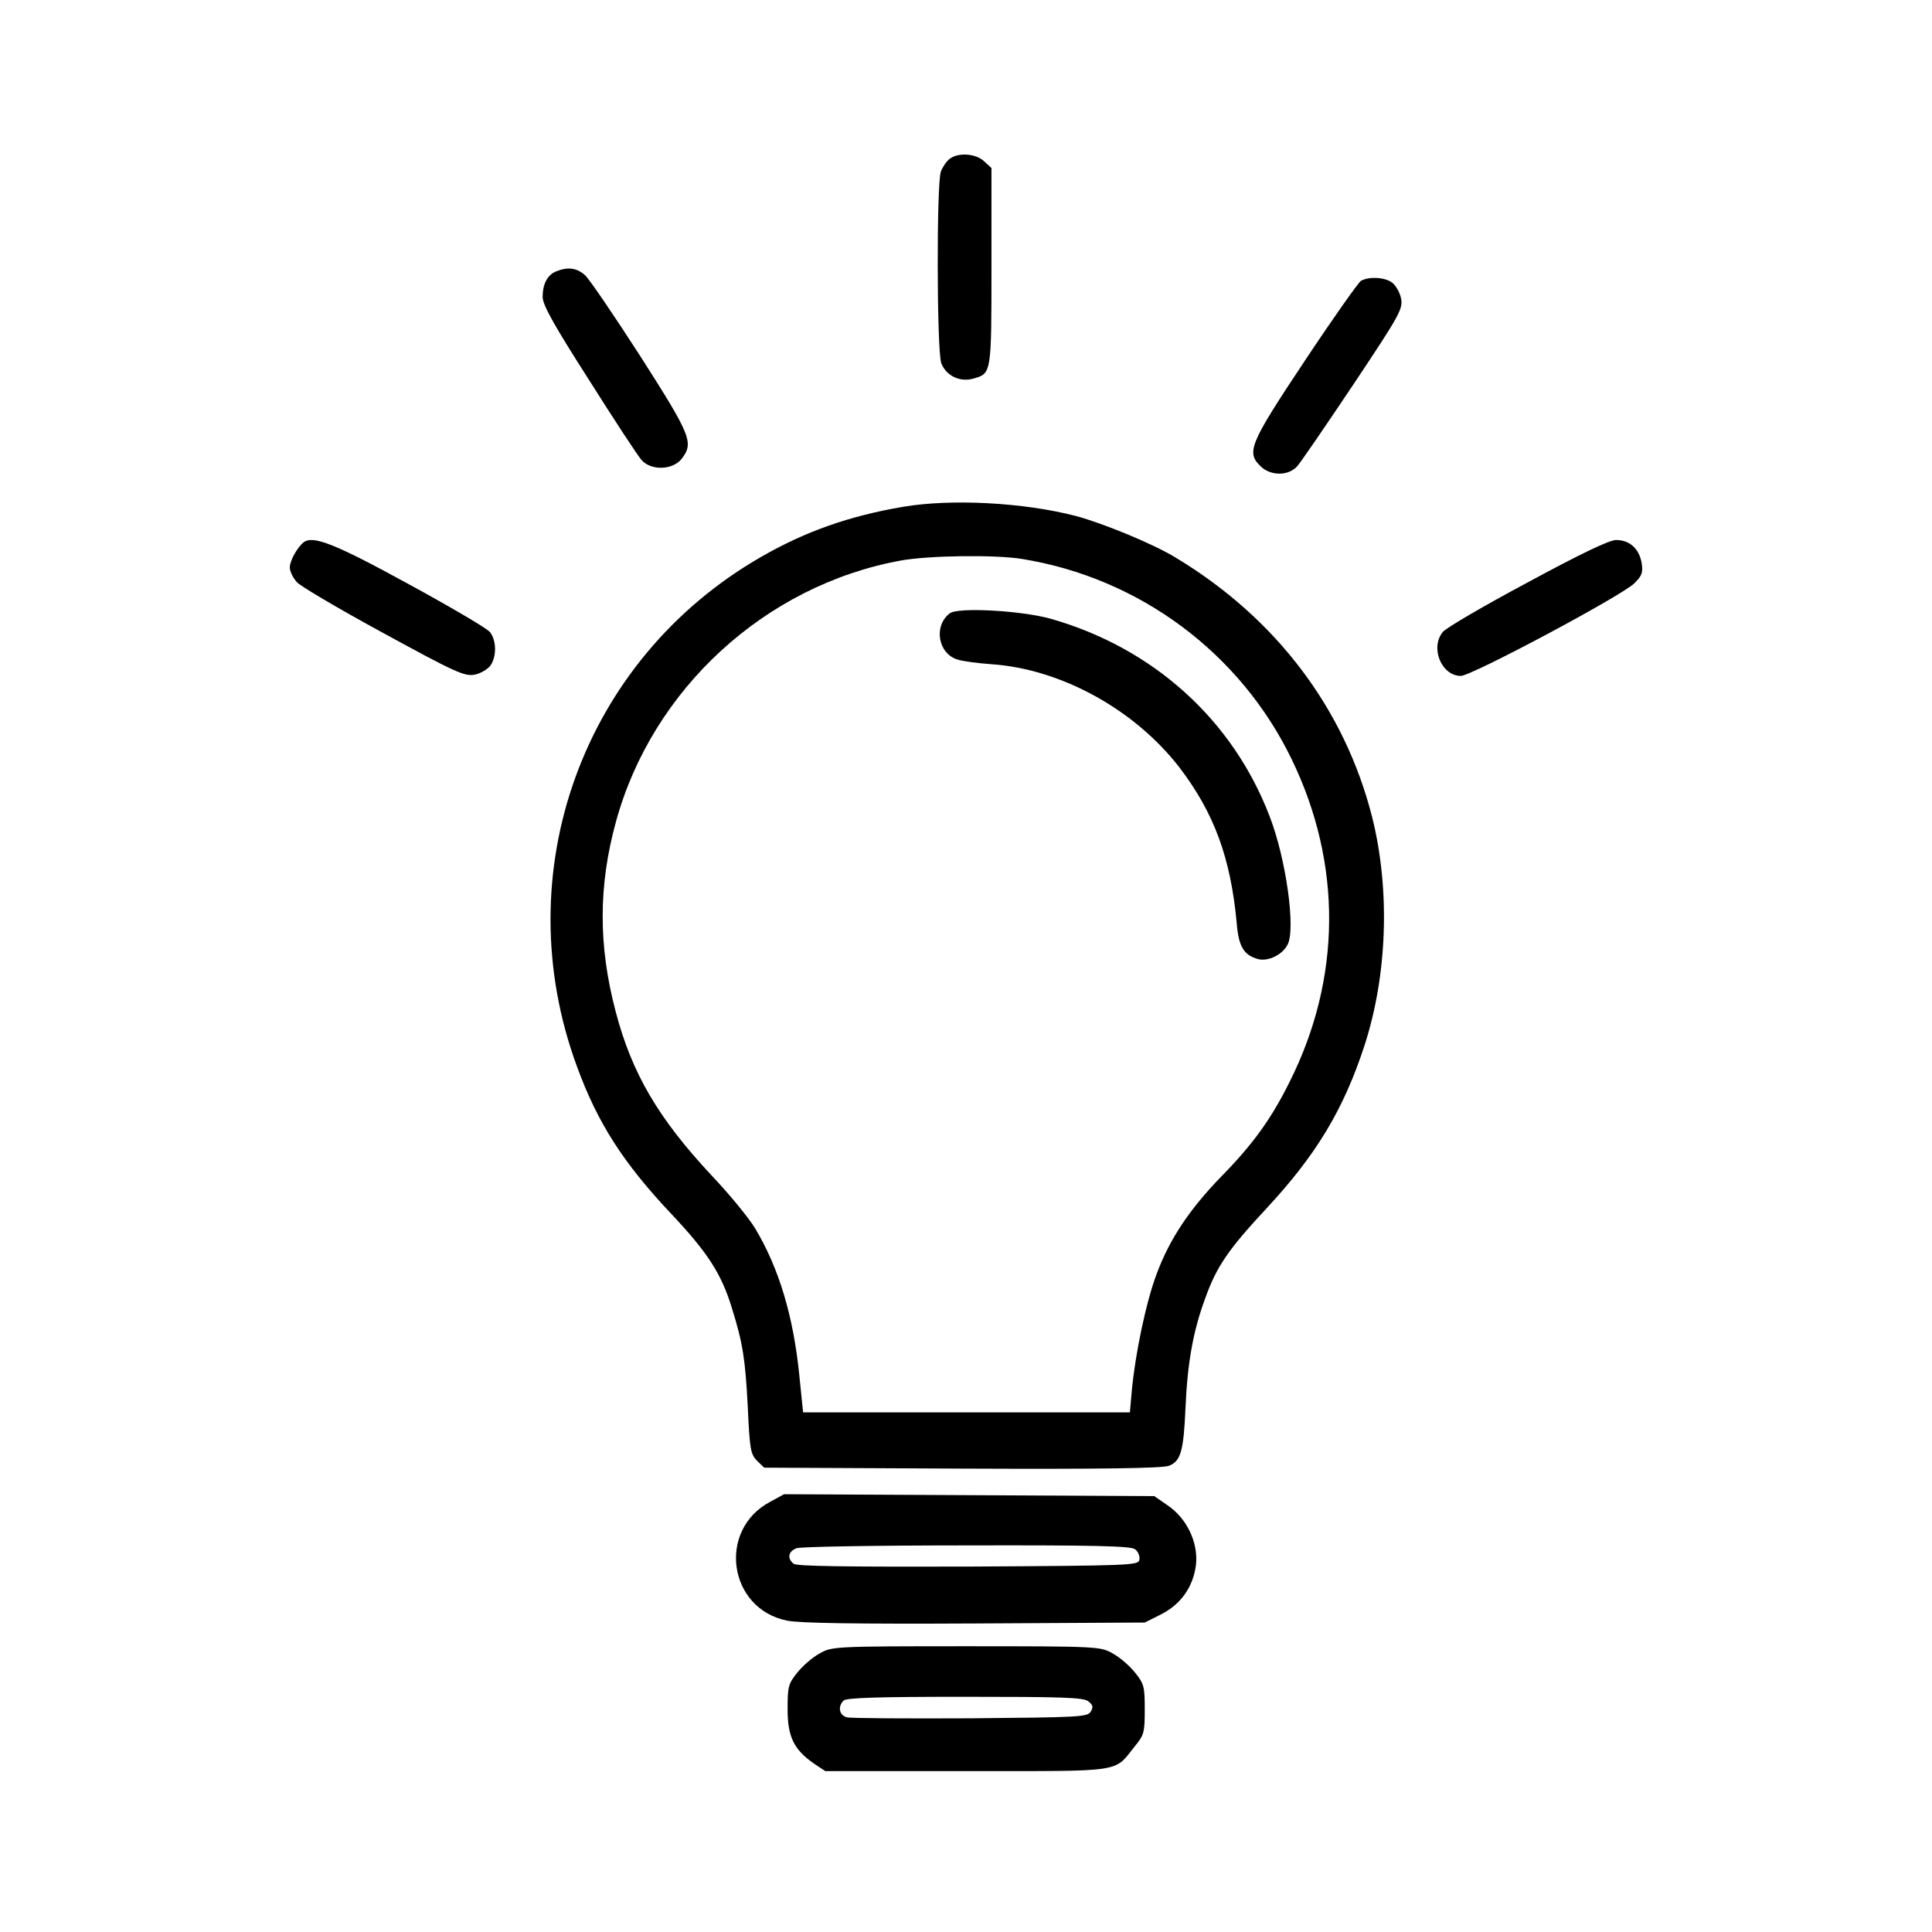 <?xml version="1.0" encoding="UTF-8"?> <svg xmlns="http://www.w3.org/2000/svg" width="100" height="100" viewBox="0 0 100 100" fill="none"><path d="M49.158 8.221C48.995 8.336 48.799 8.63 48.7 8.876C48.471 9.514 48.488 18.086 48.717 18.79C48.962 19.444 49.682 19.804 50.402 19.591C51.318 19.329 51.318 19.329 51.318 13.8V8.696L50.942 8.352C50.516 7.943 49.6 7.878 49.158 8.221Z" fill="black"></path><path d="M28.791 14.045C28.333 14.225 28.087 14.7 28.087 15.37C28.087 15.779 28.66 16.81 30.492 19.673C31.801 21.751 33.028 23.616 33.208 23.812C33.699 24.368 34.811 24.335 35.269 23.763C35.923 22.928 35.793 22.585 33.159 18.462C31.801 16.352 30.509 14.454 30.28 14.242C29.854 13.865 29.396 13.8 28.791 14.045Z" fill="black"></path><path d="M70.442 14.536C70.311 14.618 69.002 16.467 67.546 18.659C64.651 23.011 64.487 23.419 65.272 24.156C65.796 24.646 66.696 24.63 67.137 24.139C67.317 23.943 68.626 22.029 70.049 19.902C72.471 16.27 72.618 15.992 72.519 15.452C72.454 15.125 72.241 14.765 72.045 14.618C71.653 14.34 70.851 14.307 70.442 14.536Z" fill="black"></path><path d="M46.737 26.233C43.956 26.707 41.682 27.509 39.408 28.818C30.165 34.118 26.157 45.177 29.871 55.222C30.934 58.134 32.276 60.211 34.73 62.813C36.627 64.825 37.347 65.937 37.887 67.72C38.459 69.553 38.574 70.354 38.705 72.825C38.803 75.017 38.852 75.262 39.179 75.606L39.556 75.966L49.813 76.015C57.044 76.047 60.201 75.998 60.512 75.867C61.117 75.622 61.264 75.115 61.362 72.857C61.461 70.551 61.755 68.898 62.377 67.213C62.966 65.561 63.571 64.678 65.55 62.551C68.135 59.77 69.542 57.43 70.622 54.126C71.816 50.461 71.963 46.028 71.015 42.265C69.591 36.687 66.058 32.008 60.888 28.883C59.727 28.163 57.093 27.084 55.686 26.707C52.97 26.004 49.24 25.808 46.737 26.233ZM52.905 28.932C58.974 29.914 64.193 33.791 66.859 39.304C69.477 44.703 69.444 50.641 66.745 56.007C65.796 57.921 64.847 59.23 63.227 60.882C61.575 62.584 60.545 64.121 59.874 65.921C59.318 67.393 58.761 70.06 58.581 71.99L58.483 73.103H50.026H41.568L41.371 71.172C41.061 68.113 40.324 65.659 39.097 63.598C38.787 63.074 37.772 61.831 36.824 60.833C34.075 57.888 32.701 55.549 31.867 52.359C30.967 48.956 30.967 45.848 31.883 42.527C33.764 35.656 39.621 30.29 46.623 29.014C48.046 28.752 51.514 28.703 52.905 28.932Z" fill="black"></path><path d="M49.158 31.747C48.308 32.401 48.553 33.824 49.551 34.135C49.845 34.233 50.647 34.331 51.318 34.38C54.917 34.626 58.729 36.72 61.052 39.73C62.835 42.069 63.702 44.392 64.013 47.795C64.111 49.006 64.389 49.447 65.125 49.644C65.649 49.775 66.385 49.415 66.647 48.891C67.072 48.073 66.565 44.441 65.714 42.249C63.8 37.243 59.677 33.53 54.377 32.025C52.856 31.599 49.567 31.419 49.158 31.747Z" fill="black"></path><path d="M15.72 28.065C15.393 28.327 15 29.014 15 29.374C15 29.57 15.164 29.914 15.376 30.143C15.573 30.356 17.601 31.55 19.859 32.777C23.572 34.805 24.047 35.018 24.57 34.92C24.881 34.855 25.241 34.642 25.388 34.446C25.715 33.971 25.699 33.137 25.355 32.711C25.192 32.515 23.294 31.403 21.135 30.225C17.339 28.147 16.211 27.705 15.72 28.065Z" fill="black"></path><path d="M79.047 30.159C76.806 31.354 74.826 32.515 74.679 32.711C74.008 33.529 74.614 34.985 75.611 34.985C76.168 34.985 83.955 30.83 84.593 30.192C84.985 29.799 85.051 29.652 84.969 29.129C84.838 28.392 84.347 27.951 83.644 27.951C83.3 27.951 81.795 28.671 79.047 30.159Z" fill="black"></path><path d="M39.866 77.732C37.118 79.188 37.69 83.262 40.733 83.883C41.339 84.014 44.332 84.063 50.434 84.031L59.252 83.982L60.07 83.573C61.117 83.049 61.755 82.149 61.902 81.004C62.033 79.843 61.428 78.583 60.43 77.912L59.743 77.438L50.172 77.389L40.586 77.34L39.866 77.732ZM58.745 80.186C58.908 80.301 59.007 80.546 58.974 80.726C58.925 81.021 58.679 81.037 50.107 81.086C43.727 81.102 41.224 81.07 41.077 80.939C40.733 80.661 40.799 80.301 41.224 80.137C41.42 80.055 45.379 79.99 50.025 79.99C56.749 79.974 58.516 80.023 58.745 80.186Z" fill="black"></path><path d="M42.418 85.585C42.058 85.781 41.551 86.223 41.273 86.567C40.799 87.155 40.766 87.303 40.766 88.464C40.766 89.904 41.093 90.558 42.124 91.278L42.713 91.671H50.025C58.27 91.671 57.633 91.769 58.745 90.378C59.219 89.806 59.252 89.658 59.252 88.481C59.252 87.303 59.219 87.155 58.745 86.567C58.467 86.223 57.96 85.781 57.6 85.585C56.962 85.225 56.896 85.209 50.009 85.209C43.122 85.209 43.056 85.225 42.418 85.585ZM56.324 88.055C56.569 88.251 56.602 88.35 56.455 88.595C56.291 88.873 55.849 88.889 50.238 88.939C46.917 88.955 44.038 88.939 43.842 88.889C43.433 88.791 43.351 88.333 43.662 88.022C43.809 87.875 45.428 87.826 49.927 87.826C54.966 87.826 56.062 87.859 56.324 88.055Z" fill="black"></path></svg> 